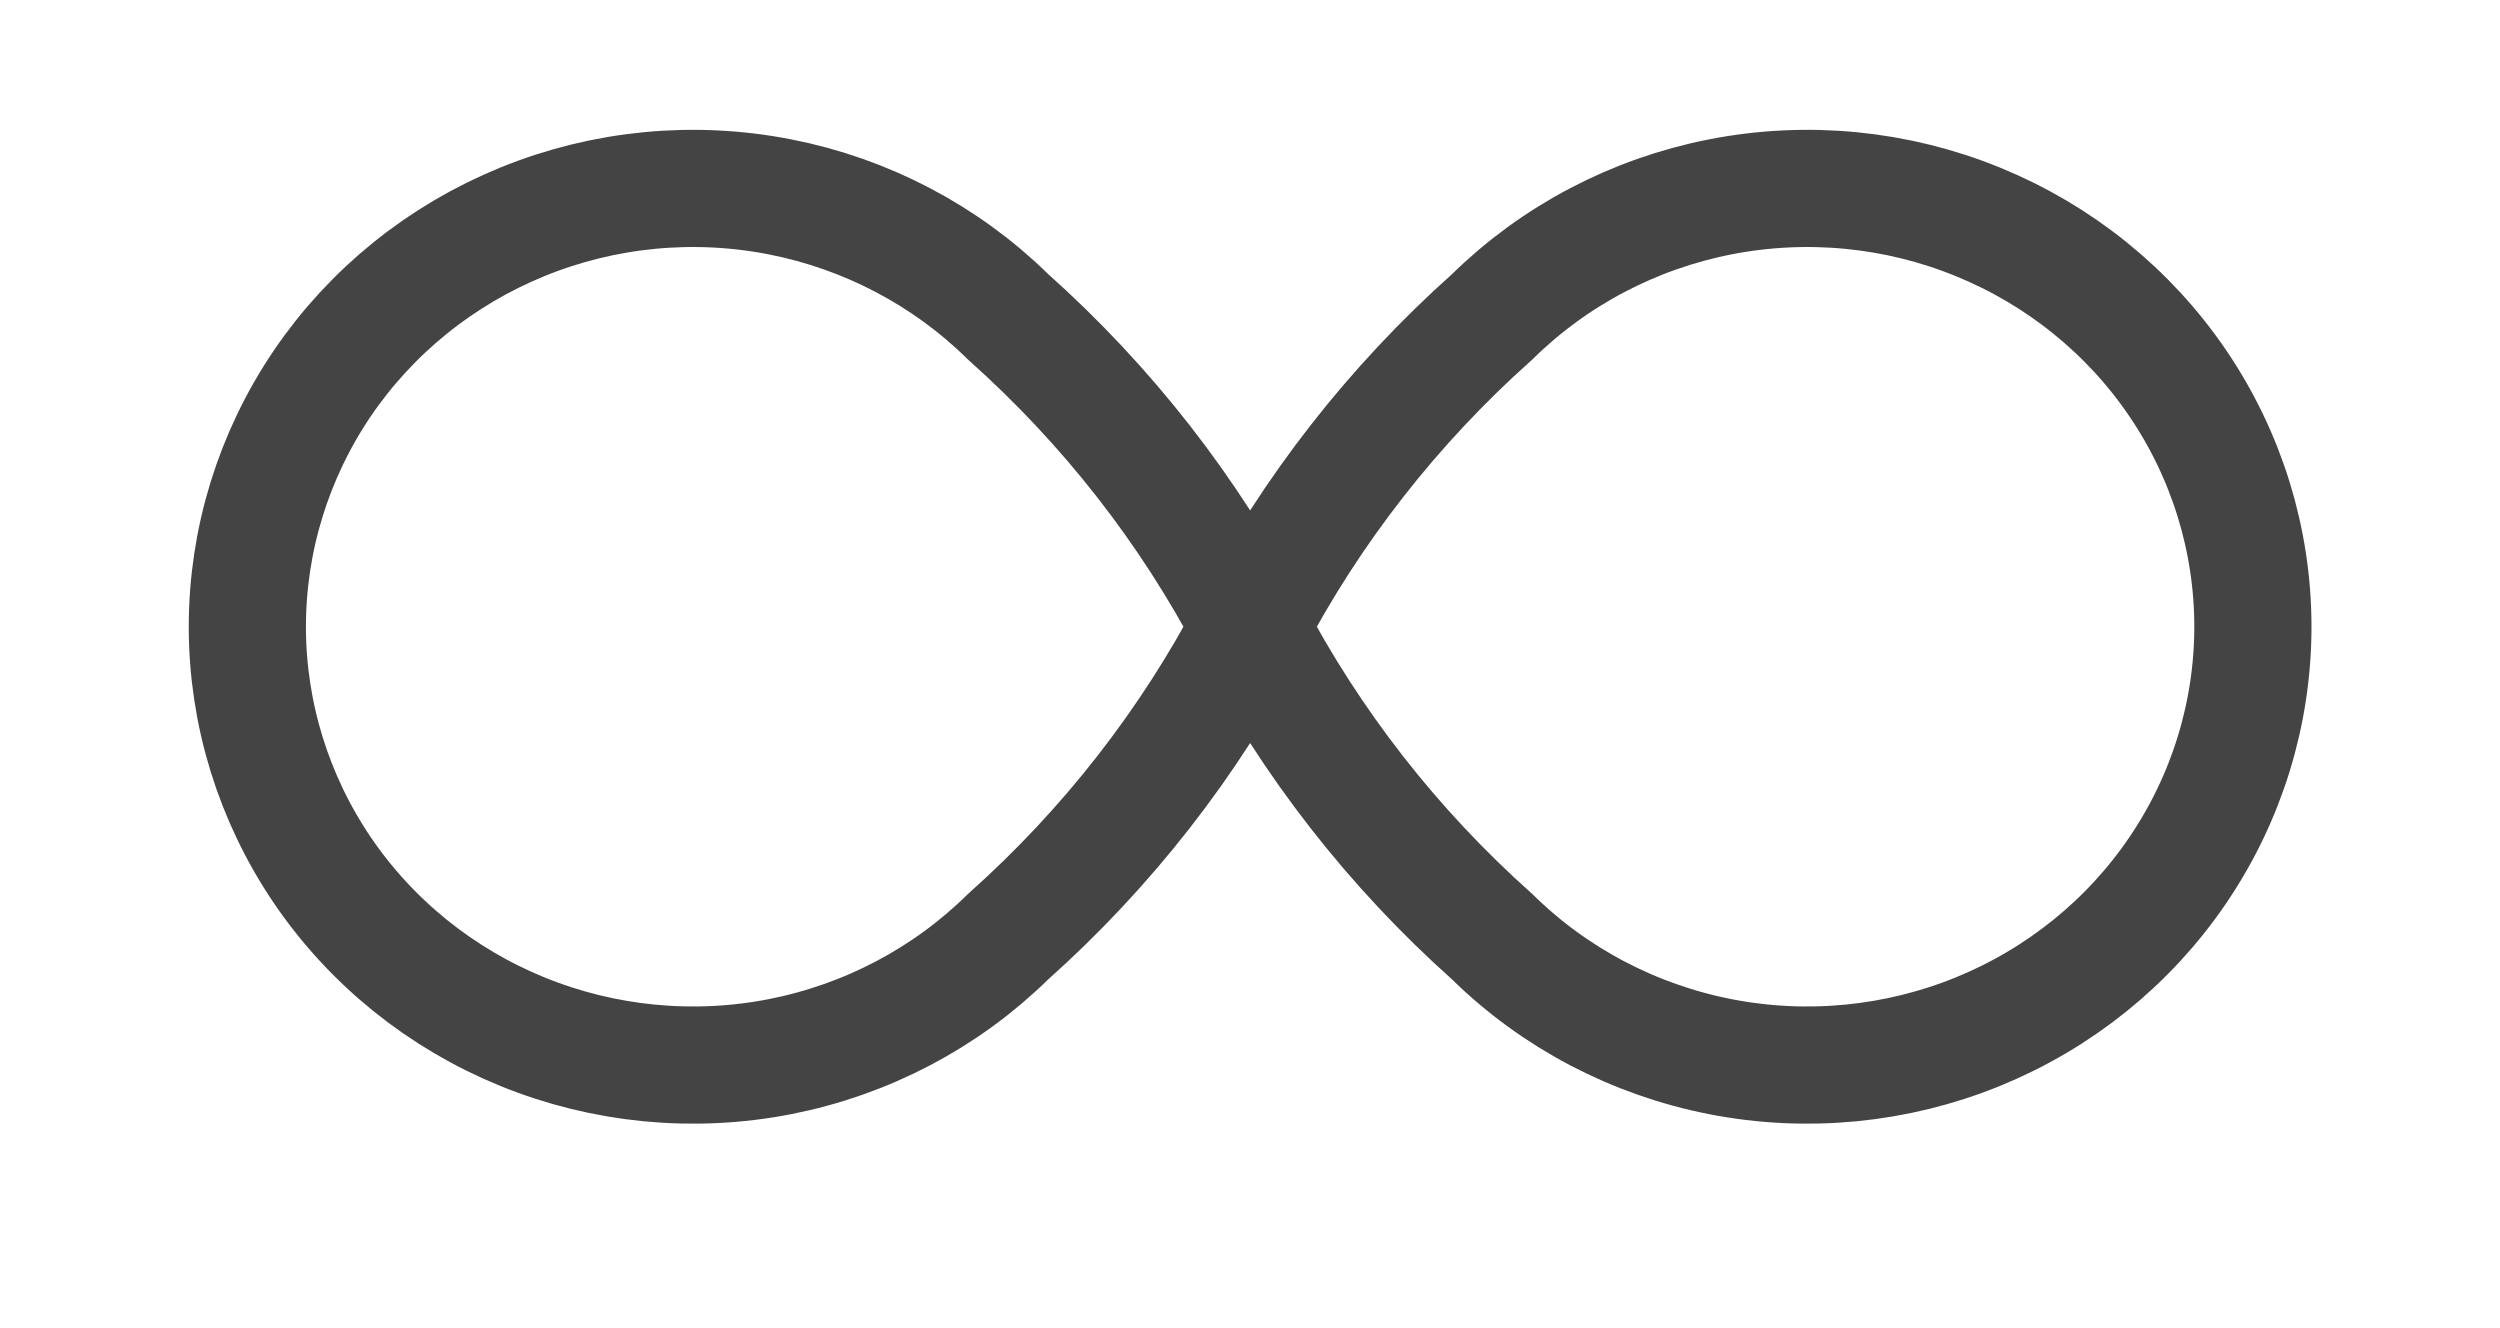 <?xml version="1.0" encoding="UTF-8"?> <svg xmlns="http://www.w3.org/2000/svg" width="32" height="17" viewBox="0 0 32 17" fill="none"> <path d="M16.002 8.022C15.219 9.516 14.17 10.86 12.904 11.989C12.107 12.774 11.09 13.308 9.984 13.525C8.877 13.742 7.73 13.63 6.688 13.206C5.645 12.781 4.754 12.062 4.127 11.14C3.501 10.217 3.166 9.132 3.166 8.022C3.166 6.913 3.501 5.828 4.127 4.905C4.754 3.983 5.645 3.264 6.688 2.839C7.73 2.414 8.877 2.303 9.984 2.52C11.09 2.737 12.107 3.271 12.904 4.056C14.17 5.185 15.219 6.528 16.002 8.022ZM16.002 8.022C16.784 6.528 17.833 5.185 19.099 4.056C19.896 3.271 20.913 2.737 22.019 2.52C23.126 2.303 24.273 2.414 25.315 2.839C26.358 3.264 27.249 3.983 27.875 4.905C28.502 5.828 28.837 6.913 28.837 8.022C28.837 9.132 28.502 10.217 27.875 11.14C27.249 12.062 26.358 12.781 25.315 13.206C24.273 13.63 23.126 13.742 22.019 13.525C20.913 13.308 19.896 12.774 19.099 11.989C17.833 10.86 16.784 9.516 16.002 8.022Z" stroke="#444444" stroke-width="1.5" stroke-linecap="round" stroke-linejoin="round"></path> </svg> 